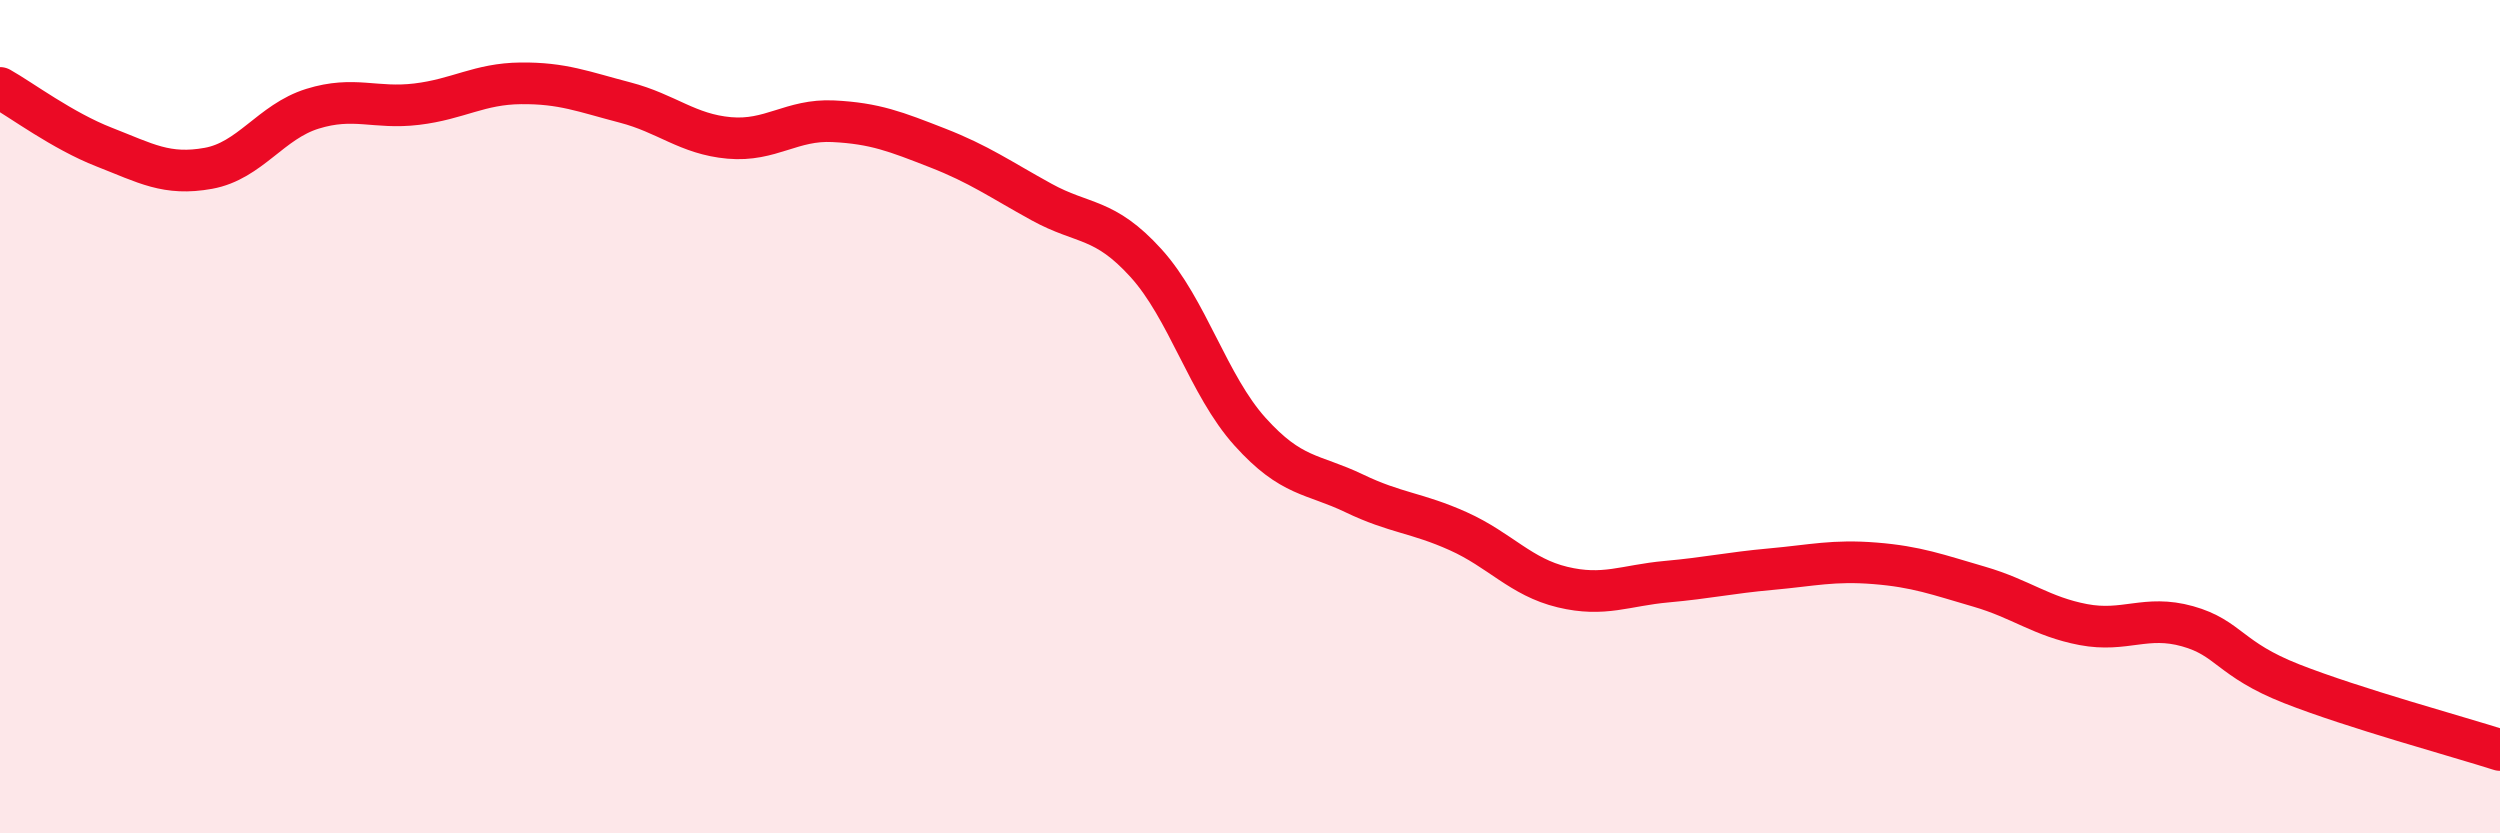 
    <svg width="60" height="20" viewBox="0 0 60 20" xmlns="http://www.w3.org/2000/svg">
      <path
        d="M 0,2.11 C 0.5,2.39 1.5,3.14 2.5,3.53 C 3.5,3.92 4,4.22 5,4.04 C 6,3.86 6.5,2.92 7.5,2.61 C 8.5,2.3 9,2.62 10,2.5 C 11,2.38 11.5,2.01 12.5,2 C 13.5,1.99 14,2.2 15,2.46 C 16,2.72 16.5,3.22 17.5,3.31 C 18.5,3.4 19,2.86 20,2.91 C 21,2.96 21.5,3.16 22.5,3.55 C 23.5,3.94 24,4.3 25,4.85 C 26,5.4 26.5,5.21 27.5,6.31 C 28.5,7.41 29,9.25 30,10.36 C 31,11.47 31.5,11.36 32.5,11.84 C 33.5,12.32 34,12.3 35,12.75 C 36,13.2 36.5,13.85 37.5,14.09 C 38.5,14.33 39,14.05 40,13.96 C 41,13.87 41.5,13.75 42.5,13.66 C 43.5,13.57 44,13.44 45,13.52 C 46,13.6 46.5,13.79 47.5,14.08 C 48.5,14.37 49,14.8 50,14.99 C 51,15.18 51.5,14.75 52.5,15.03 C 53.5,15.31 53.5,15.82 55,16.41 C 56.5,17 59,17.68 60,18L60 20L0 20Z"
        fill="#EB0A25"
        opacity="0.1"
        stroke-linecap="round"
        stroke-linejoin="round"
      />
      <path
        d="M 0,2.11 C 0.5,2.39 1.5,3.14 2.5,3.53 C 3.5,3.92 4,4.22 5,4.04 C 6,3.86 6.5,2.92 7.5,2.61 C 8.5,2.3 9,2.62 10,2.5 C 11,2.38 11.5,2.01 12.5,2 C 13.5,1.99 14,2.2 15,2.46 C 16,2.72 16.5,3.22 17.5,3.31 C 18.5,3.4 19,2.86 20,2.91 C 21,2.96 21.5,3.16 22.5,3.55 C 23.5,3.94 24,4.3 25,4.85 C 26,5.4 26.5,5.21 27.5,6.31 C 28.5,7.41 29,9.25 30,10.36 C 31,11.47 31.5,11.36 32.5,11.84 C 33.5,12.32 34,12.3 35,12.75 C 36,13.2 36.5,13.85 37.5,14.09 C 38.5,14.33 39,14.05 40,13.96 C 41,13.87 41.5,13.75 42.5,13.66 C 43.5,13.57 44,13.44 45,13.52 C 46,13.6 46.5,13.79 47.5,14.08 C 48.5,14.37 49,14.8 50,14.99 C 51,15.18 51.5,14.75 52.5,15.03 C 53.5,15.31 53.5,15.82 55,16.41 C 56.5,17 59,17.68 60,18"
        stroke="#EB0A25"
        stroke-width="1"
        fill="none"
        stroke-linecap="round"
        stroke-linejoin="round"
      />
    </svg>
  